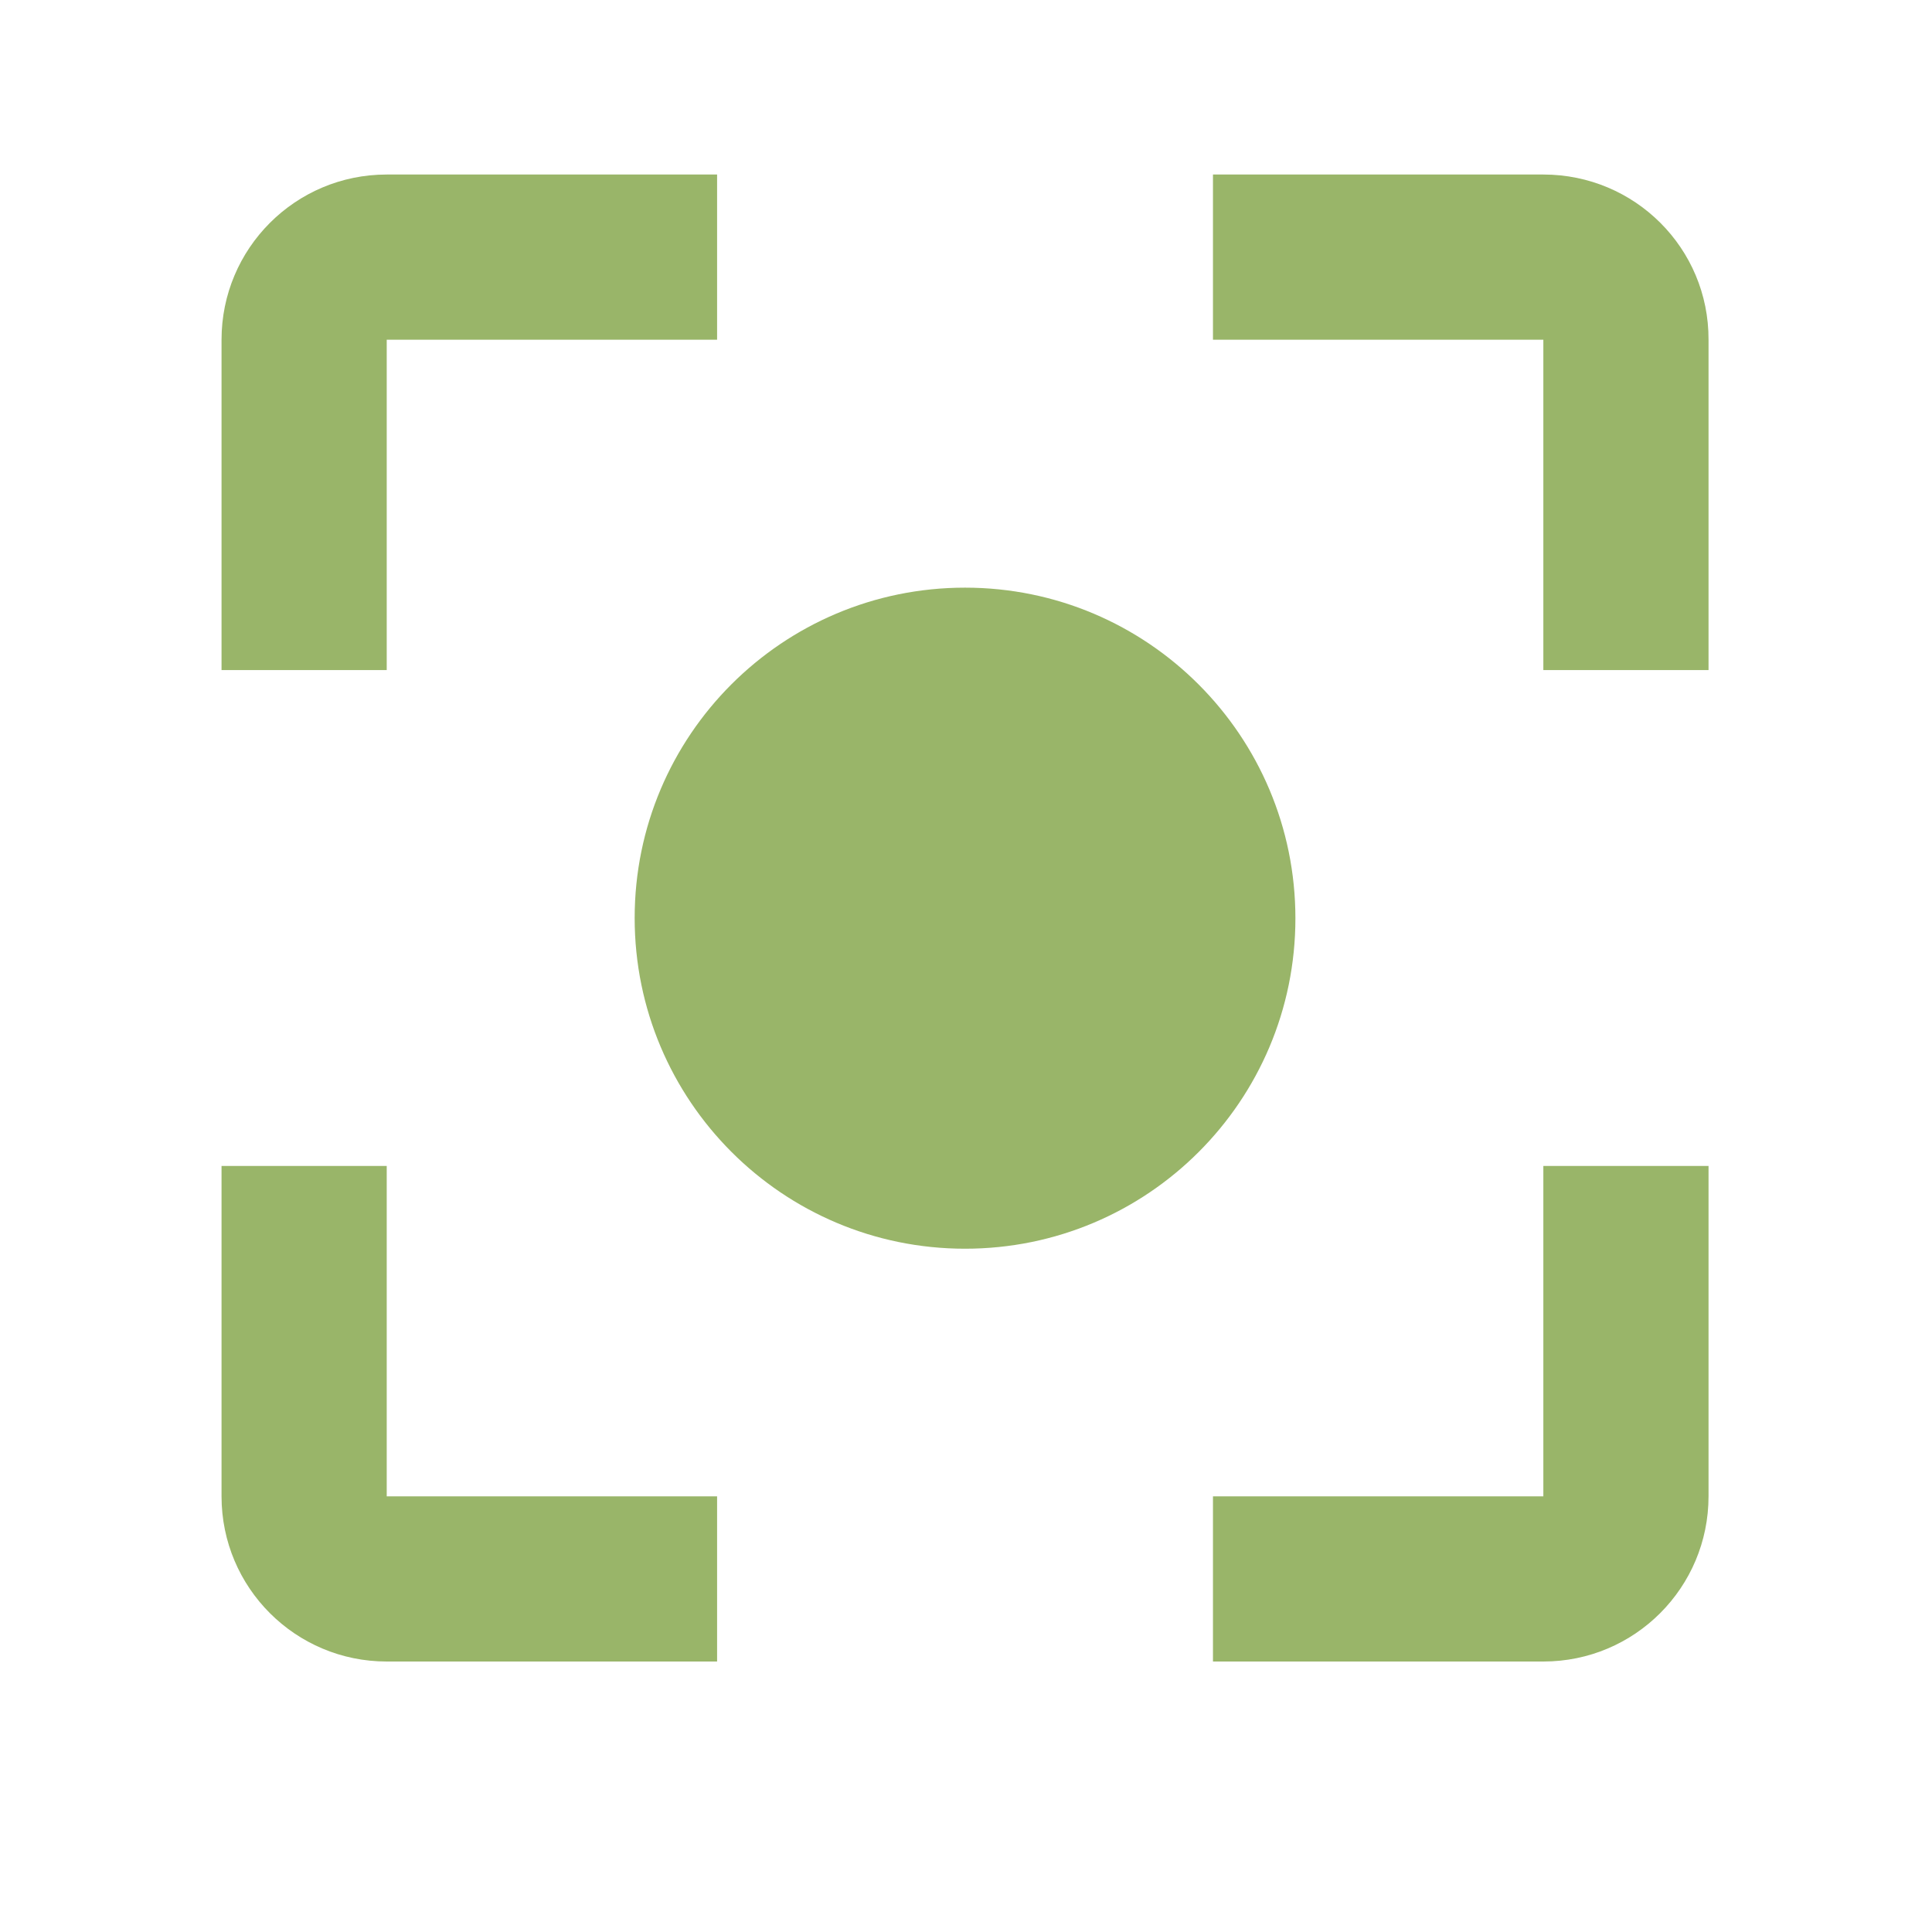 <?xml version="1.0" encoding="utf-8"?>
<!-- Generator: Adobe Illustrator 24.0.0, SVG Export Plug-In . SVG Version: 6.00 Build 0)  -->
<svg version="1.1" id="Layer_1" xmlns="http://www.w3.org/2000/svg" xmlns:xlink="http://www.w3.org/1999/xlink" x="0px" y="0px"
	 viewBox="0 0 600 600" style="enable-background:new 0 0 600 600;" xml:space="preserve">
<style type="text/css">
	.st0{fill:#99B569;}
</style>
<g id="Layer_9">
	<g>
		<g>
			<g>
				<path class="st0" d="M120.1,362.1H68.8v102.6c0,28.4,23,51.3,51.3,51.3h102.6v-51.3H120.1V362.1z"/>
				<path class="st0" d="M120.1,105.5h102.6V54.2H120.1c-28.4,0-51.3,23-51.3,51.3v102.6h51.3C120.1,208.1,120.1,105.5,120.1,105.5z
					"/>
				<path class="st0" d="M479.3,464.7H376.7V516h102.6c28.4,0,51.3-23,51.3-51.3V362.1h-51.3L479.3,464.7L479.3,464.7z"/>
				<path class="st0" d="M479.3,54.2H376.7v51.3h102.6v102.6h51.3V105.5C530.7,77.1,507.7,54.2,479.3,54.2z"/>
				<path class="st0" d="M299.7,182.5c-56.7,0-102.6,45.9-102.6,102.6S243,387.8,299.7,387.8s102.6-45.9,102.6-102.6
					S356.4,182.5,299.7,182.5z"/>
			</g>
		</g>
	</g>
</g>
</svg>
